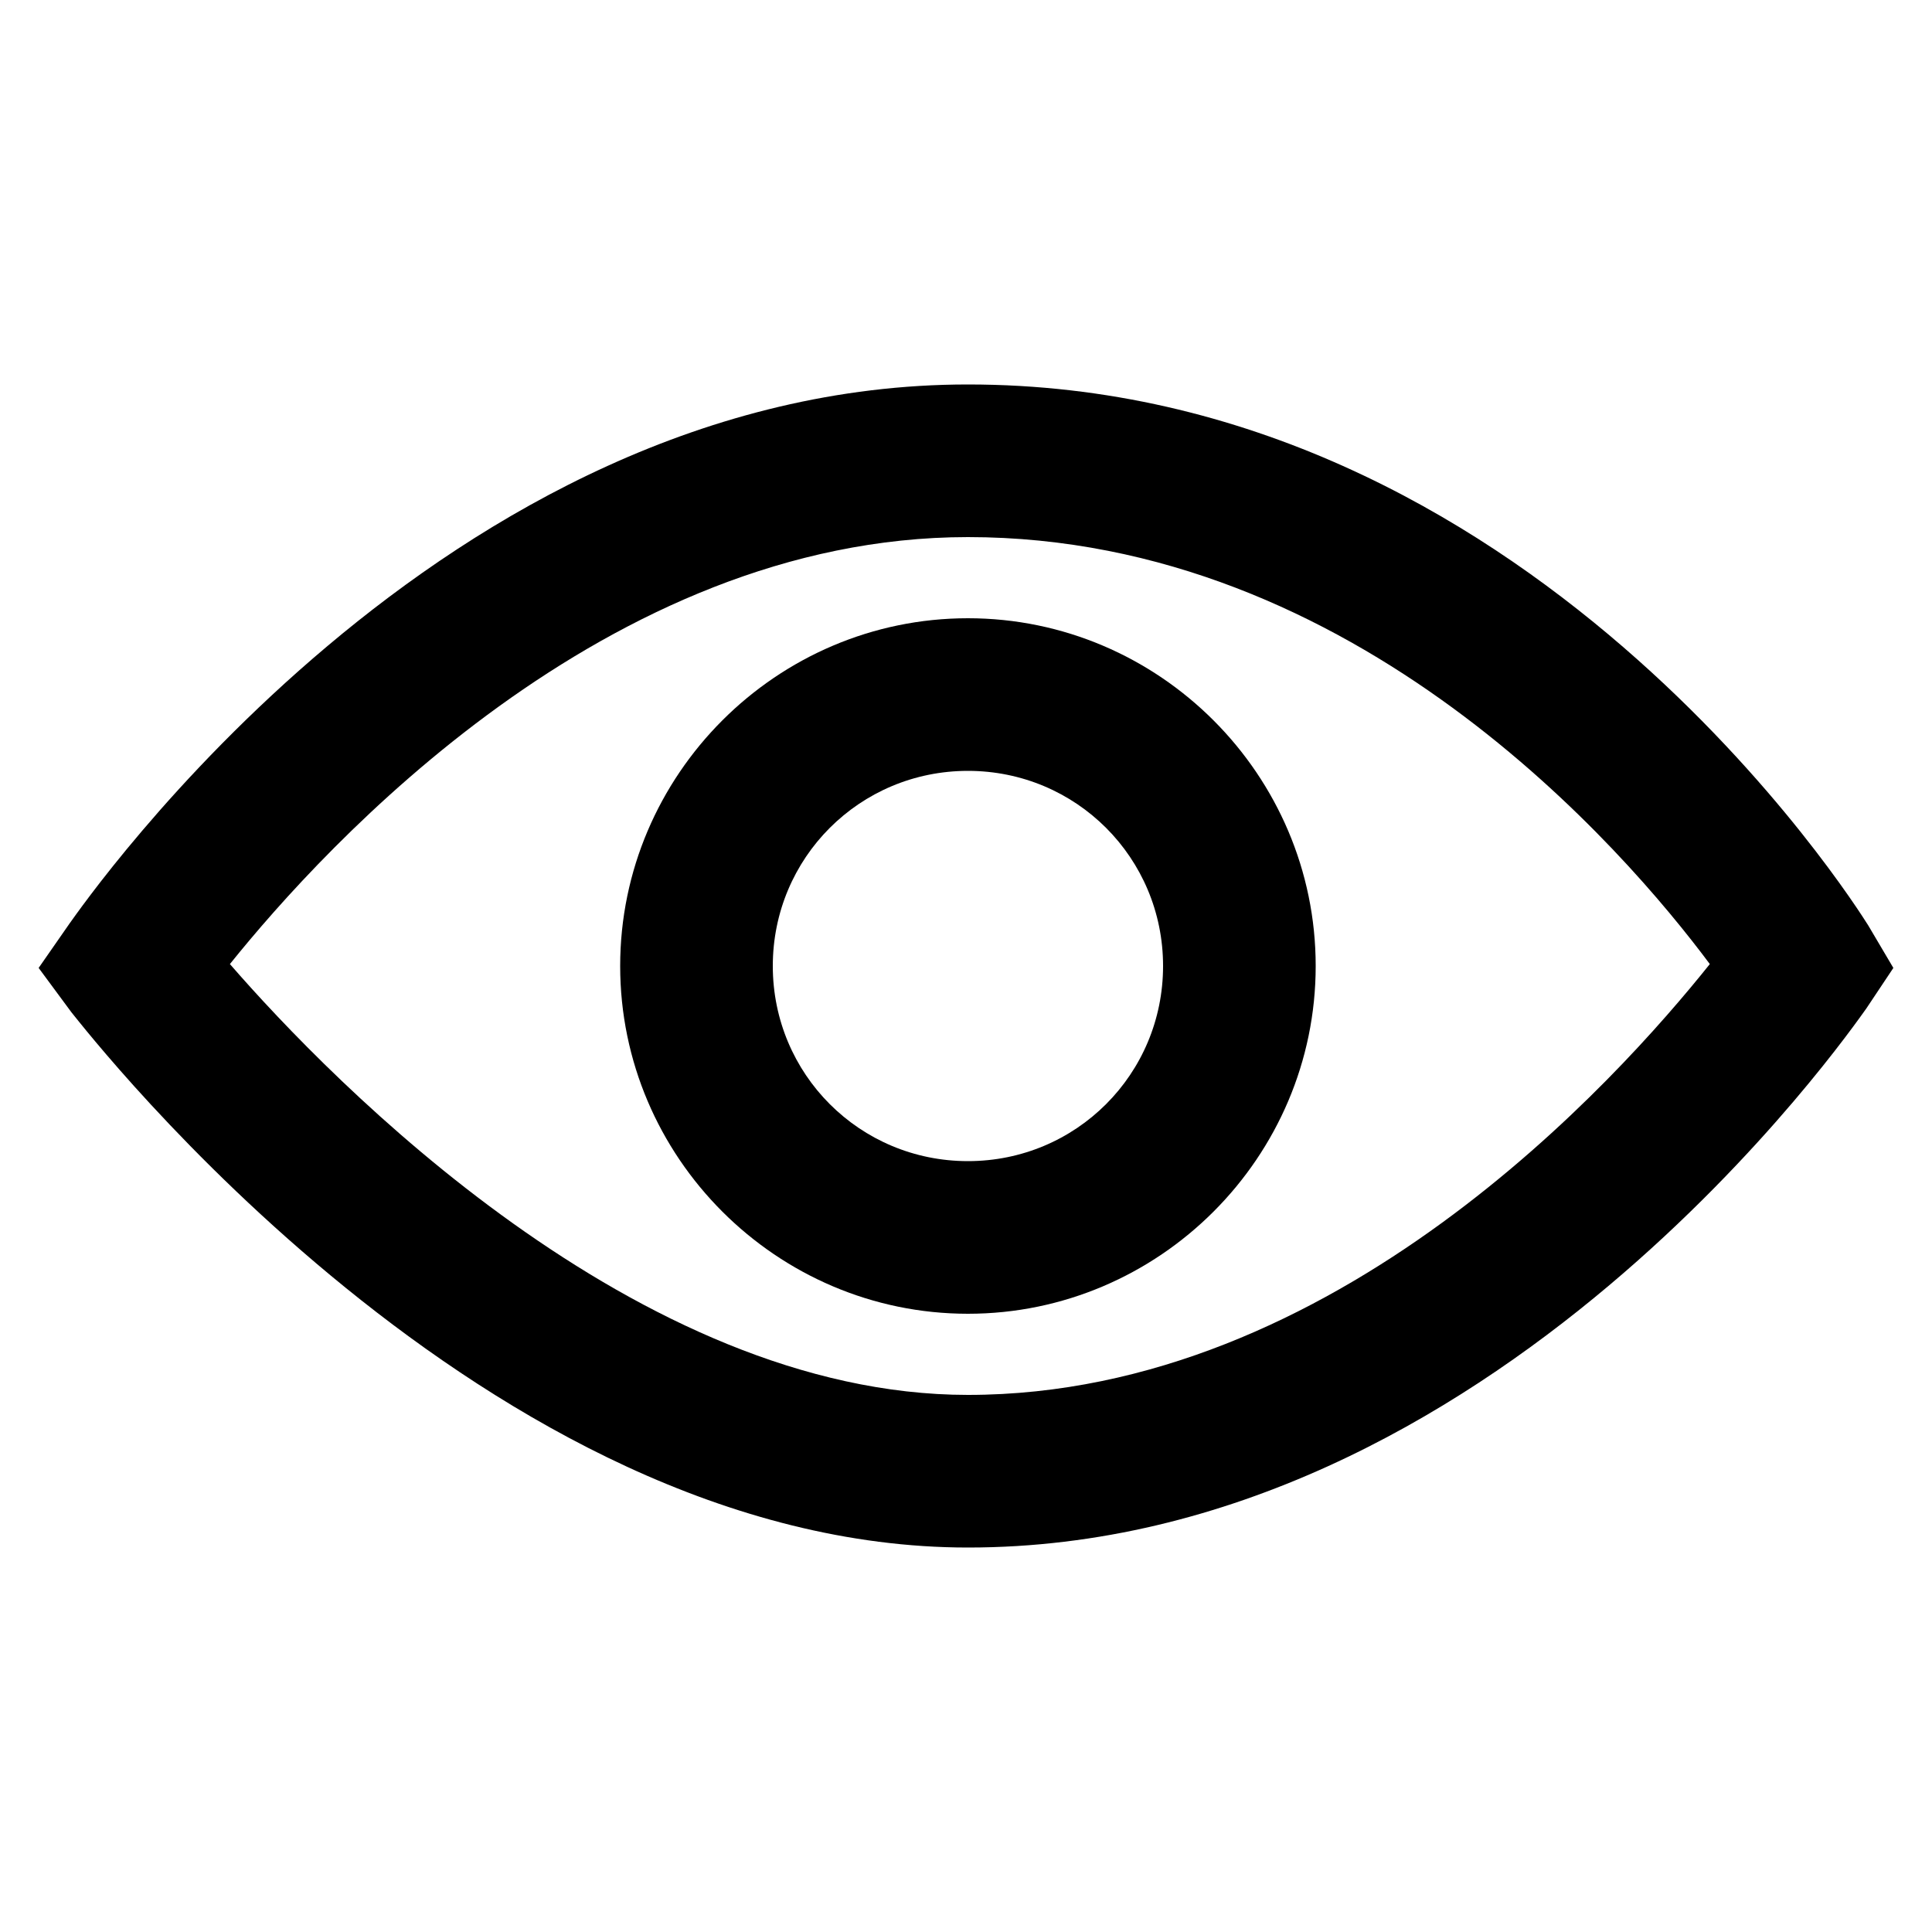 <svg width="24" height="24" viewBox="0 0 24 24" fill="none" xmlns="http://www.w3.org/2000/svg">
<path d="M23.208 11.496C23.04 11.232 18.984 4.776 12.024 4.776C5.496 4.776 1.056 11.208 0.864 11.472L0.48 12.024L0.888 12.576C1.104 12.84 6.048 19.224 12.024 19.224C18.552 19.224 22.992 12.792 23.184 12.528L23.52 12.024L23.208 11.496ZM12.024 17.328C7.92 17.328 4.128 13.44 2.856 11.976C4.032 10.512 7.536 6.672 12.024 6.672C16.848 6.672 20.184 10.56 21.24 11.976C20.088 13.416 16.584 17.328 12.024 17.328Z" fill="black"/>
<path d="M12.024 7.68C9.648 7.68 7.704 9.624 7.704 12C7.704 14.376 9.648 16.32 12.024 16.32C14.4 16.32 16.344 14.376 16.344 12C16.344 9.624 14.4 7.68 12.024 7.68ZM12.024 14.424C10.68 14.424 9.6 13.344 9.6 12C9.6 10.656 10.68 9.576 12.024 9.576C13.368 9.576 14.448 10.656 14.448 12C14.448 13.344 13.368 14.424 12.024 14.424Z" fill="black"/>
</svg>
